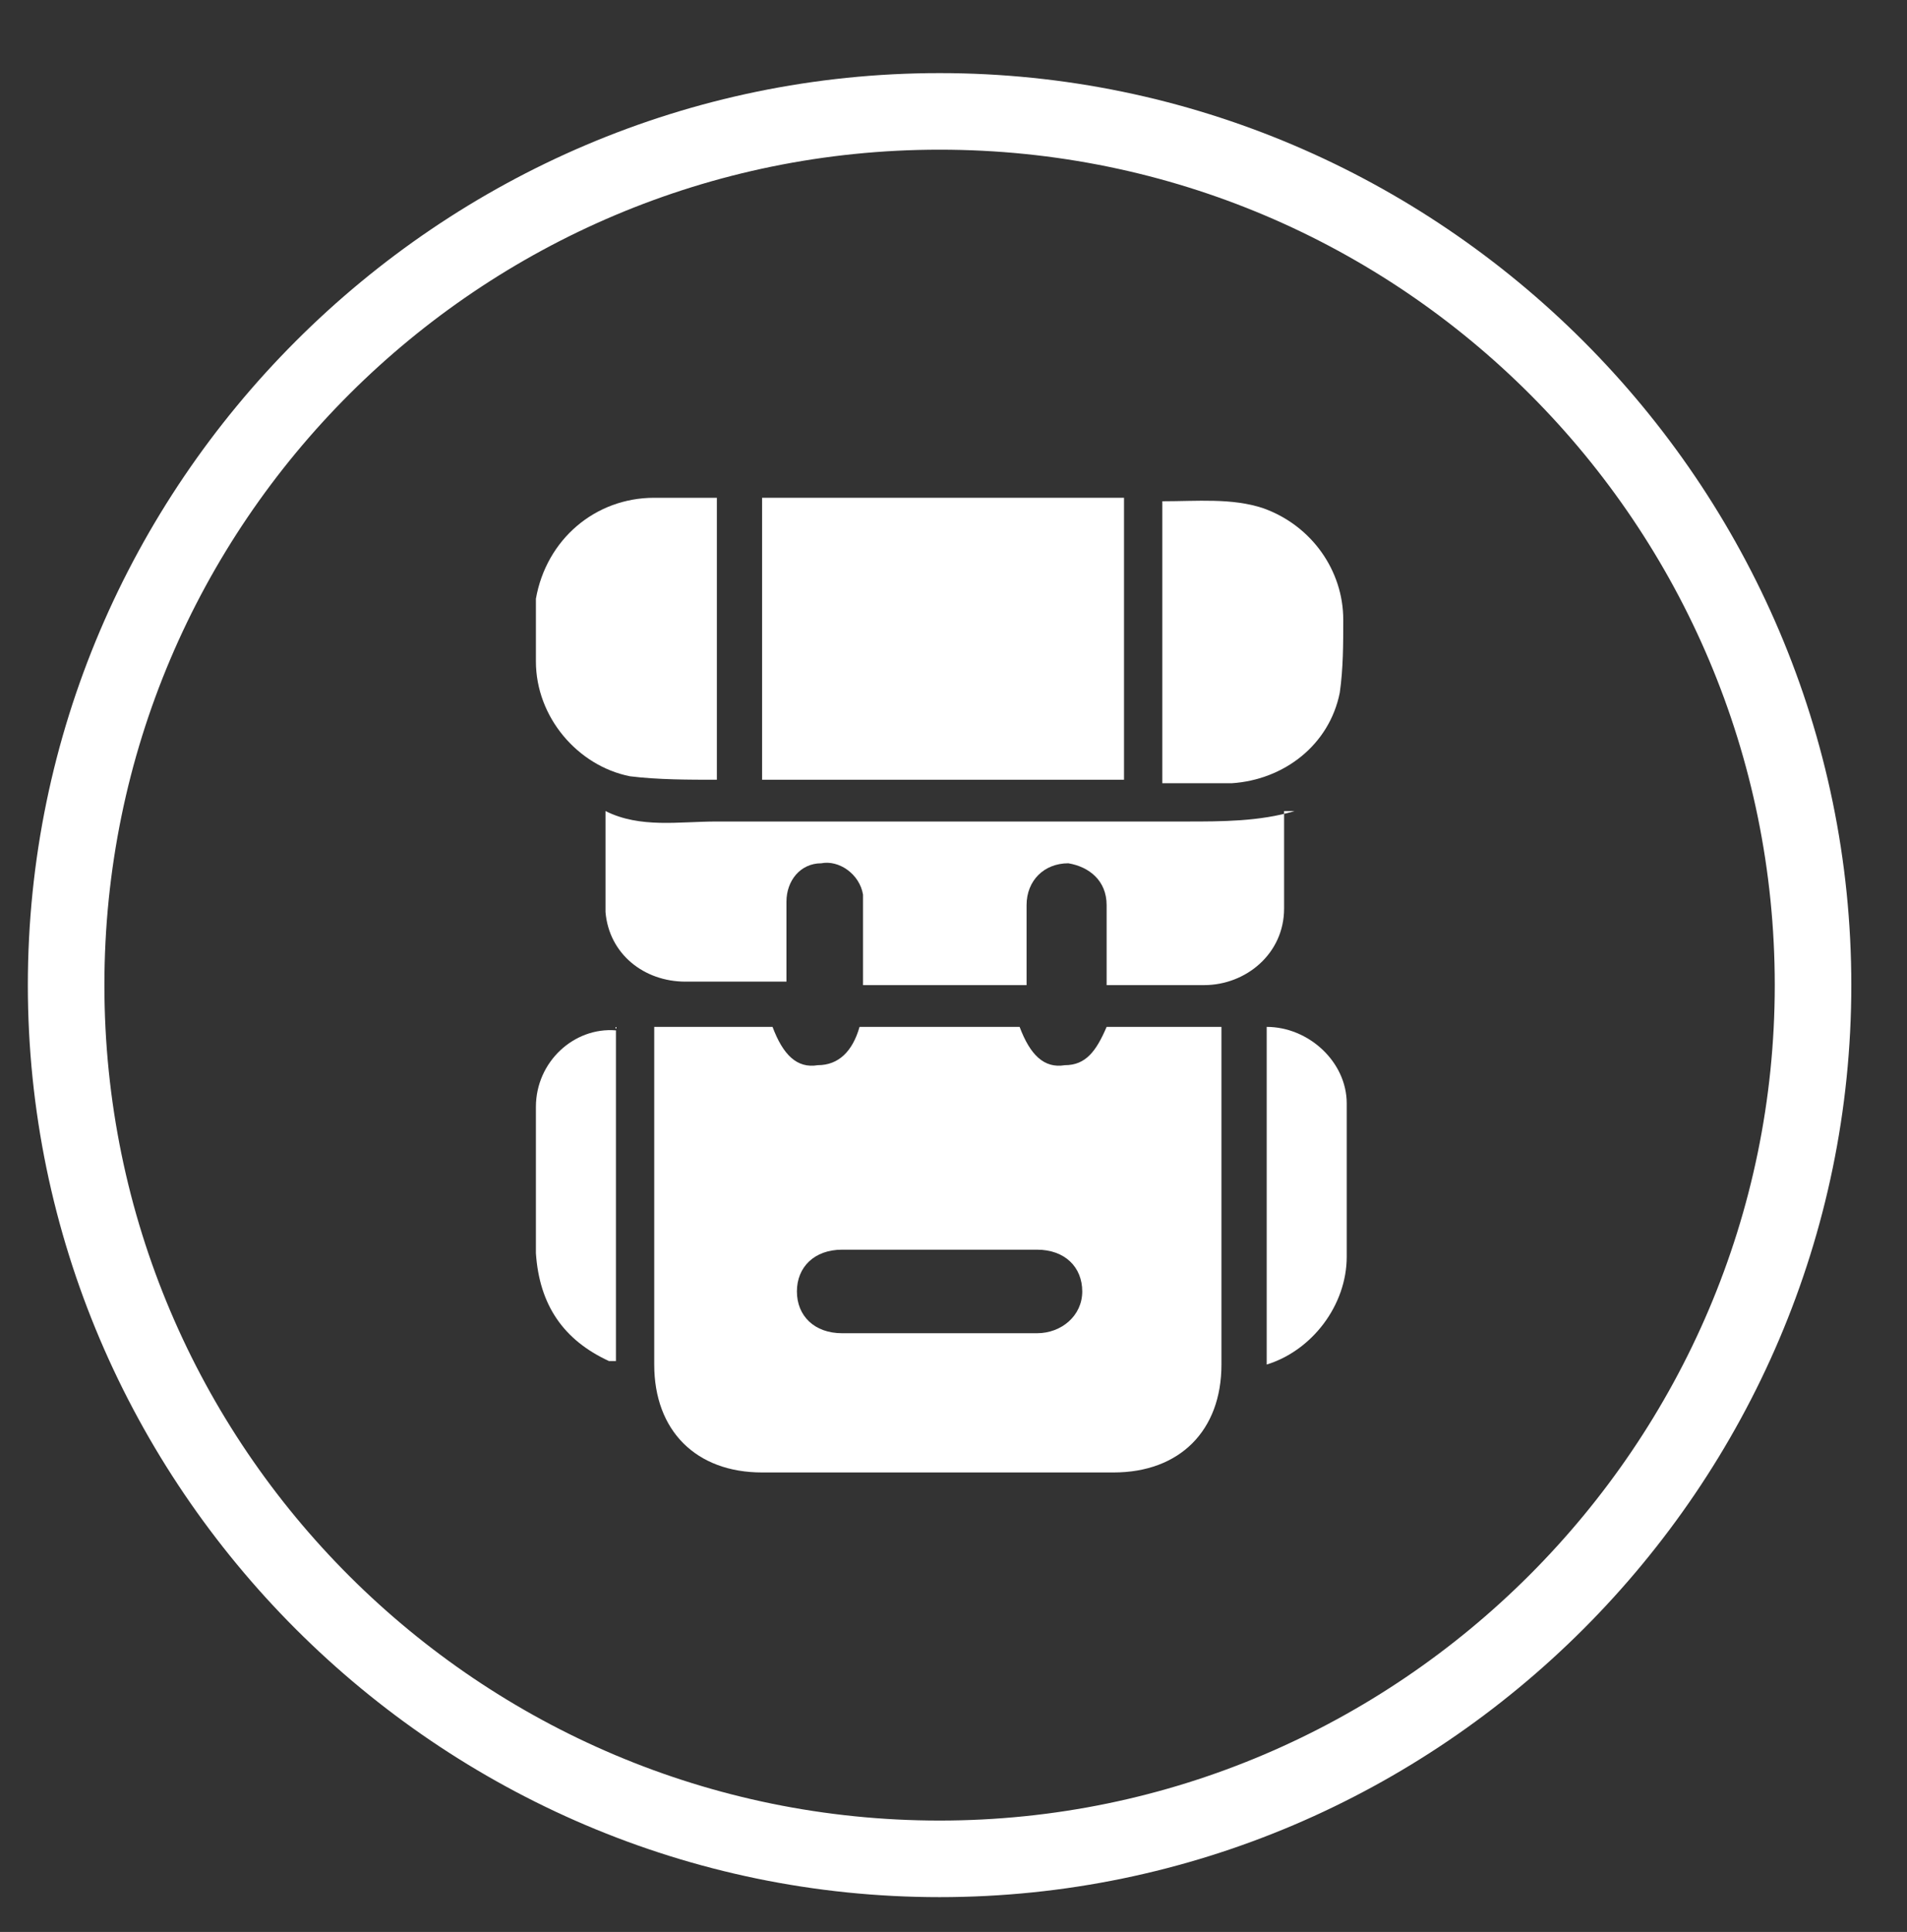 <?xml version="1.0" encoding="UTF-8"?><svg id="uuid-2d5252d0-393e-4a2a-90bc-f8c449de47d1" xmlns="http://www.w3.org/2000/svg" viewBox="0 0 54.8 55.5"><rect x="0" y="0" width="54.8" height="55.5" fill="#333333" stroke="none"/><defs><style>.uuid-8b250a9c-92bd-4a91-90dd-b3ebdaafd236{fill:#fff;}</style></defs><path class="uuid-8b250a9c-92bd-4a91-90dd-b3ebdaafd236" d="m27,54.5C12.6,54.5.8,42.7.8,28.3S12.6,2.1,27,2.1s26.2,11.8,26.2,26.2-11.8,26.2-26.2,26.2Zm0-50.2C13.8,4.3,3,15,3,28.3s10.8,24,24,24,24-10.8,24-24S40.3,4.3,27,4.3Z"/><g><path class="uuid-8b250a9c-92bd-4a91-90dd-b3ebdaafd236" d="m31.7,29.5h3.4c0,.1,0,.3,0,.4,0,3.1,0,6.2,0,9.3,0,1.9-1.2,3.1-3.1,3.1-3.4,0-6.7,0-10.1,0-1.9,0-3.1-1.2-3.1-3.1,0-3.1,0-6.2,0-9.3,0-.1,0-.2,0-.4h3.4c.3.8.7,1.2,1.3,1.1.6,0,1-.4,1.2-1.1h4.6c.3.8.7,1.2,1.3,1.1.6,0,.9-.4,1.2-1.1Zm-4.7,6.4c-.9,0-1.9,0-2.8,0-.8,0-1.3.5-1.3,1.2,0,.7.5,1.2,1.3,1.2,1.9,0,3.7,0,5.6,0,.7,0,1.3-.5,1.3-1.2,0-.7-.5-1.2-1.3-1.2-.9,0-1.9,0-2.8,0Z"/><path class="uuid-8b250a9c-92bd-4a91-90dd-b3ebdaafd236" d="m32.3,14.3v8.1h-10.4v-8.1h10.4Z"/><path class="uuid-8b250a9c-92bd-4a91-90dd-b3ebdaafd236" d="m36.9,23.3c0,1,0,1.9,0,2.8,0,1.3-1.1,2.2-2.3,2.2-.9,0-1.9,0-2.8,0,0,0,0,0,0,0,0-.7,0-1.5,0-2.3,0-.7-.5-1.1-1.1-1.2-.7,0-1.2.5-1.2,1.2,0,.8,0,1.5,0,2.3h-4.7c0-.7,0-1.4,0-2.1,0-.2,0-.3,0-.5-.1-.6-.7-1-1.2-.9-.6,0-1,.5-1,1.1,0,.8,0,1.5,0,2.3-.1,0-.2,0-.3,0-.9,0-1.7,0-2.6,0-1.2,0-2.2-.8-2.3-2,0-1,0-1.9,0-2.9,1,.5,2.1.3,3.2.3,4.5,0,9,0,13.5,0,1,0,2.1,0,3.1-.3Z"/><path class="uuid-8b250a9c-92bd-4a91-90dd-b3ebdaafd236" d="m20.6,14.3v8.1s0,0,0,0c-.8,0-1.7,0-2.5-.1-1.5-.3-2.7-1.7-2.7-3.3,0-.6,0-1.2,0-1.8.3-1.7,1.7-2.9,3.4-2.9.6,0,1.2,0,1.8,0Z"/><path class="uuid-8b250a9c-92bd-4a91-90dd-b3ebdaafd236" d="m33.4,22.5v-8.1c1,0,2-.1,2.9.2,1.4.5,2.3,1.8,2.3,3.2,0,.7,0,1.4-.1,2.1-.3,1.5-1.6,2.5-3.1,2.6-.7,0-1.3,0-2,0Z"/><path class="uuid-8b250a9c-92bd-4a91-90dd-b3ebdaafd236" d="m17.7,29.5v9.6c0,0-.1,0-.2,0-1.3-.6-2-1.6-2.1-3.1,0-1.4,0-2.8,0-4.2,0-1.3,1.1-2.3,2.3-2.2Z"/><path class="uuid-8b250a9c-92bd-4a91-90dd-b3ebdaafd236" d="m36.4,29.5c1.2,0,2.3,1,2.3,2.2,0,1.5,0,2.9,0,4.4,0,1.4-1,2.7-2.3,3.1v-9.6Z"/></g></svg>